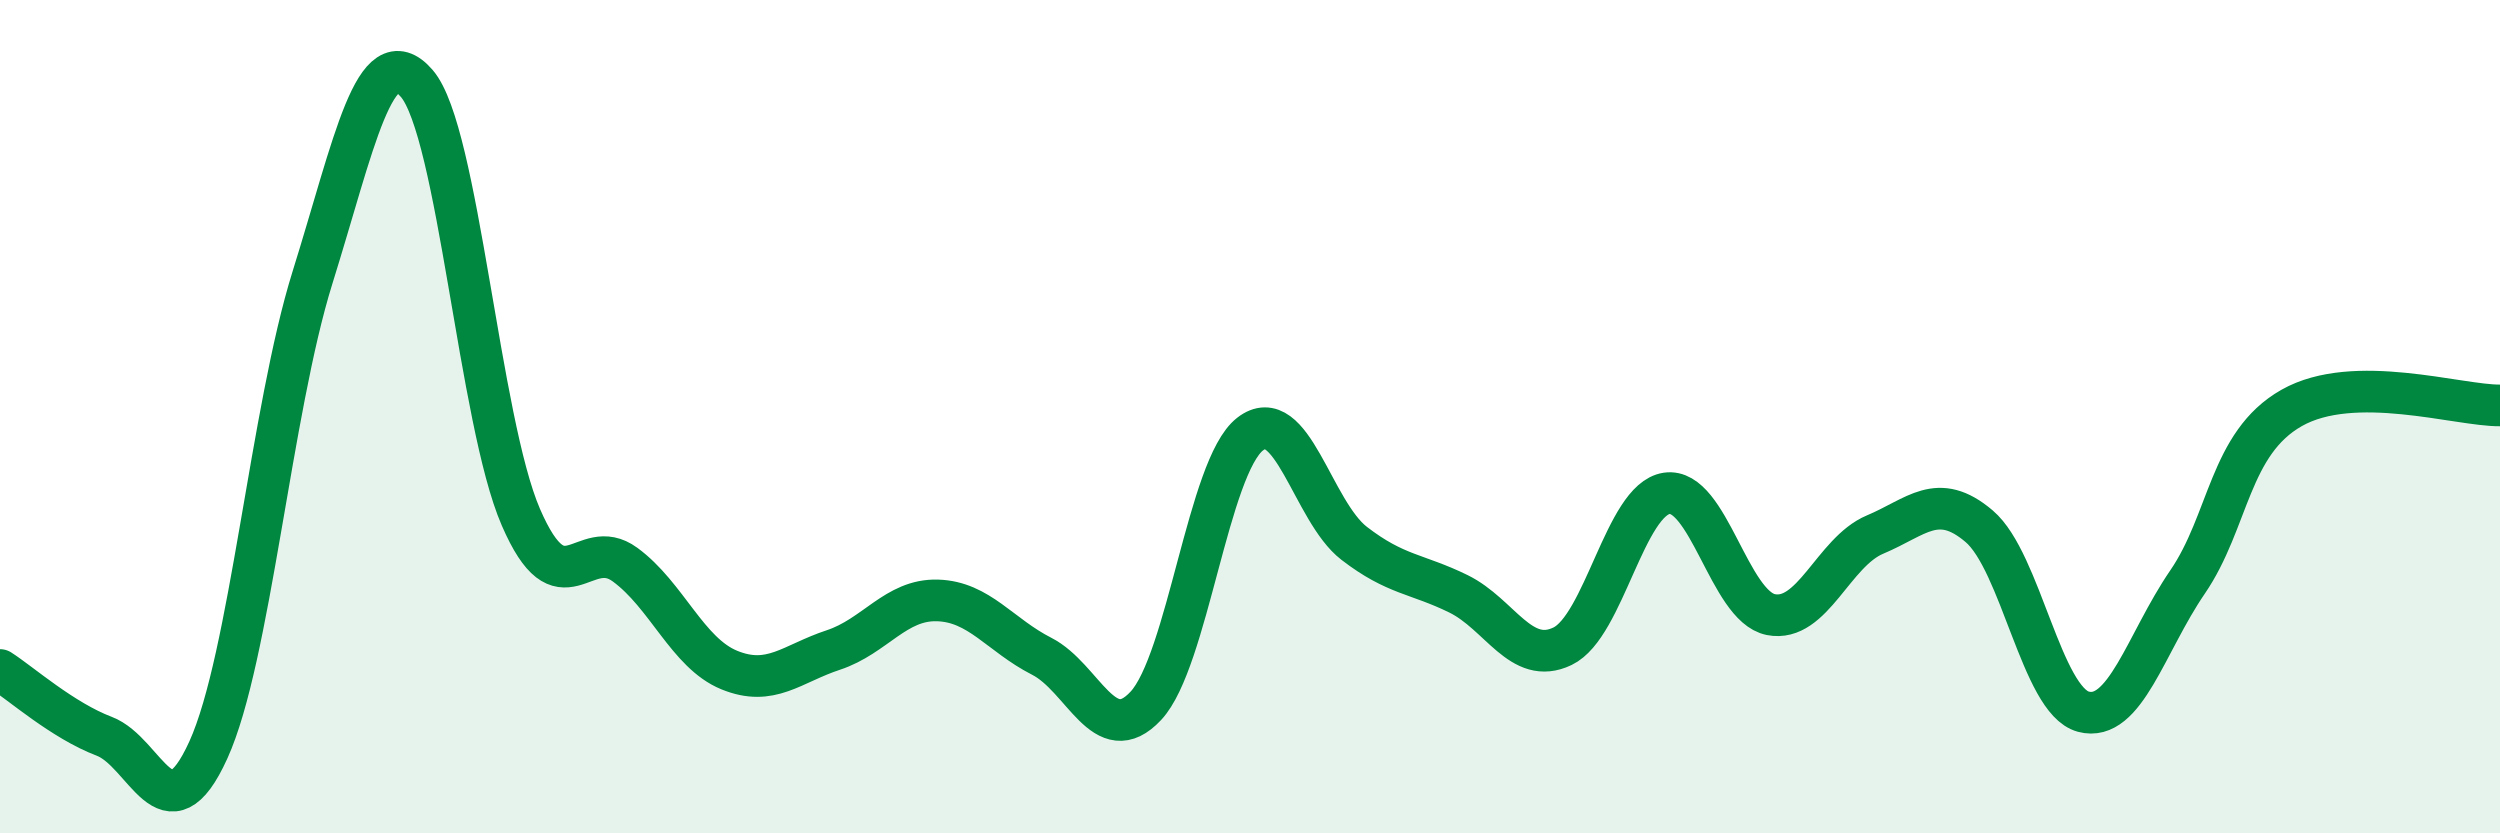 
    <svg width="60" height="20" viewBox="0 0 60 20" xmlns="http://www.w3.org/2000/svg">
      <path
        d="M 0,16.08 C 0.5,16.4 1.5,17.29 2.5,17.67 C 3.5,18.05 4,20.2 5,18 C 6,15.8 6.5,9.86 7.5,6.66 C 8.5,3.46 9,0.85 10,2 C 11,3.15 11.5,10.1 12.5,12.41 C 13.5,14.72 14,12.82 15,13.55 C 16,14.28 16.5,15.67 17.5,16.08 C 18.5,16.49 19,15.93 20,15.6 C 21,15.27 21.5,14.38 22.5,14.41 C 23.5,14.44 24,15.24 25,15.75 C 26,16.26 26.5,18.01 27.5,16.94 C 28.5,15.87 29,11.2 30,10.42 C 31,9.64 31.5,12.27 32.5,13.04 C 33.5,13.81 34,13.76 35,14.25 C 36,14.74 36.5,15.99 37.5,15.51 C 38.5,15.03 39,11.99 40,11.84 C 41,11.69 41.5,14.55 42.5,14.75 C 43.5,14.95 44,13.25 45,12.83 C 46,12.41 46.5,11.78 47.5,12.63 C 48.5,13.48 49,16.81 50,17.08 C 51,17.35 51.5,15.43 52.5,13.97 C 53.5,12.51 53.5,10.64 55,9.79 C 56.5,8.94 59,9.74 60,9.73L60 20L0 20Z"
        fill="#008740"
        opacity="0.1"
        stroke-linecap="round"
        stroke-linejoin="round"
      />
      <path
        d="M 0,16.08 C 0.5,16.4 1.5,17.29 2.5,17.67 C 3.5,18.05 4,20.2 5,18 C 6,15.8 6.5,9.86 7.5,6.66 C 8.5,3.46 9,0.85 10,2 C 11,3.15 11.5,10.1 12.5,12.41 C 13.5,14.72 14,12.82 15,13.55 C 16,14.28 16.5,15.67 17.5,16.08 C 18.5,16.49 19,15.93 20,15.6 C 21,15.27 21.5,14.38 22.5,14.41 C 23.5,14.44 24,15.24 25,15.75 C 26,16.26 26.5,18.01 27.5,16.94 C 28.5,15.87 29,11.2 30,10.42 C 31,9.64 31.5,12.27 32.5,13.04 C 33.5,13.81 34,13.76 35,14.25 C 36,14.74 36.5,15.99 37.5,15.51 C 38.5,15.03 39,11.99 40,11.84 C 41,11.69 41.5,14.55 42.5,14.75 C 43.5,14.95 44,13.25 45,12.83 C 46,12.41 46.5,11.78 47.5,12.63 C 48.5,13.48 49,16.81 50,17.08 C 51,17.35 51.5,15.43 52.5,13.97 C 53.5,12.51 53.5,10.64 55,9.79 C 56.5,8.94 59,9.74 60,9.73"
        stroke="#008740"
        stroke-width="1"
        fill="none"
        stroke-linecap="round"
        stroke-linejoin="round"
      />
    </svg>
  